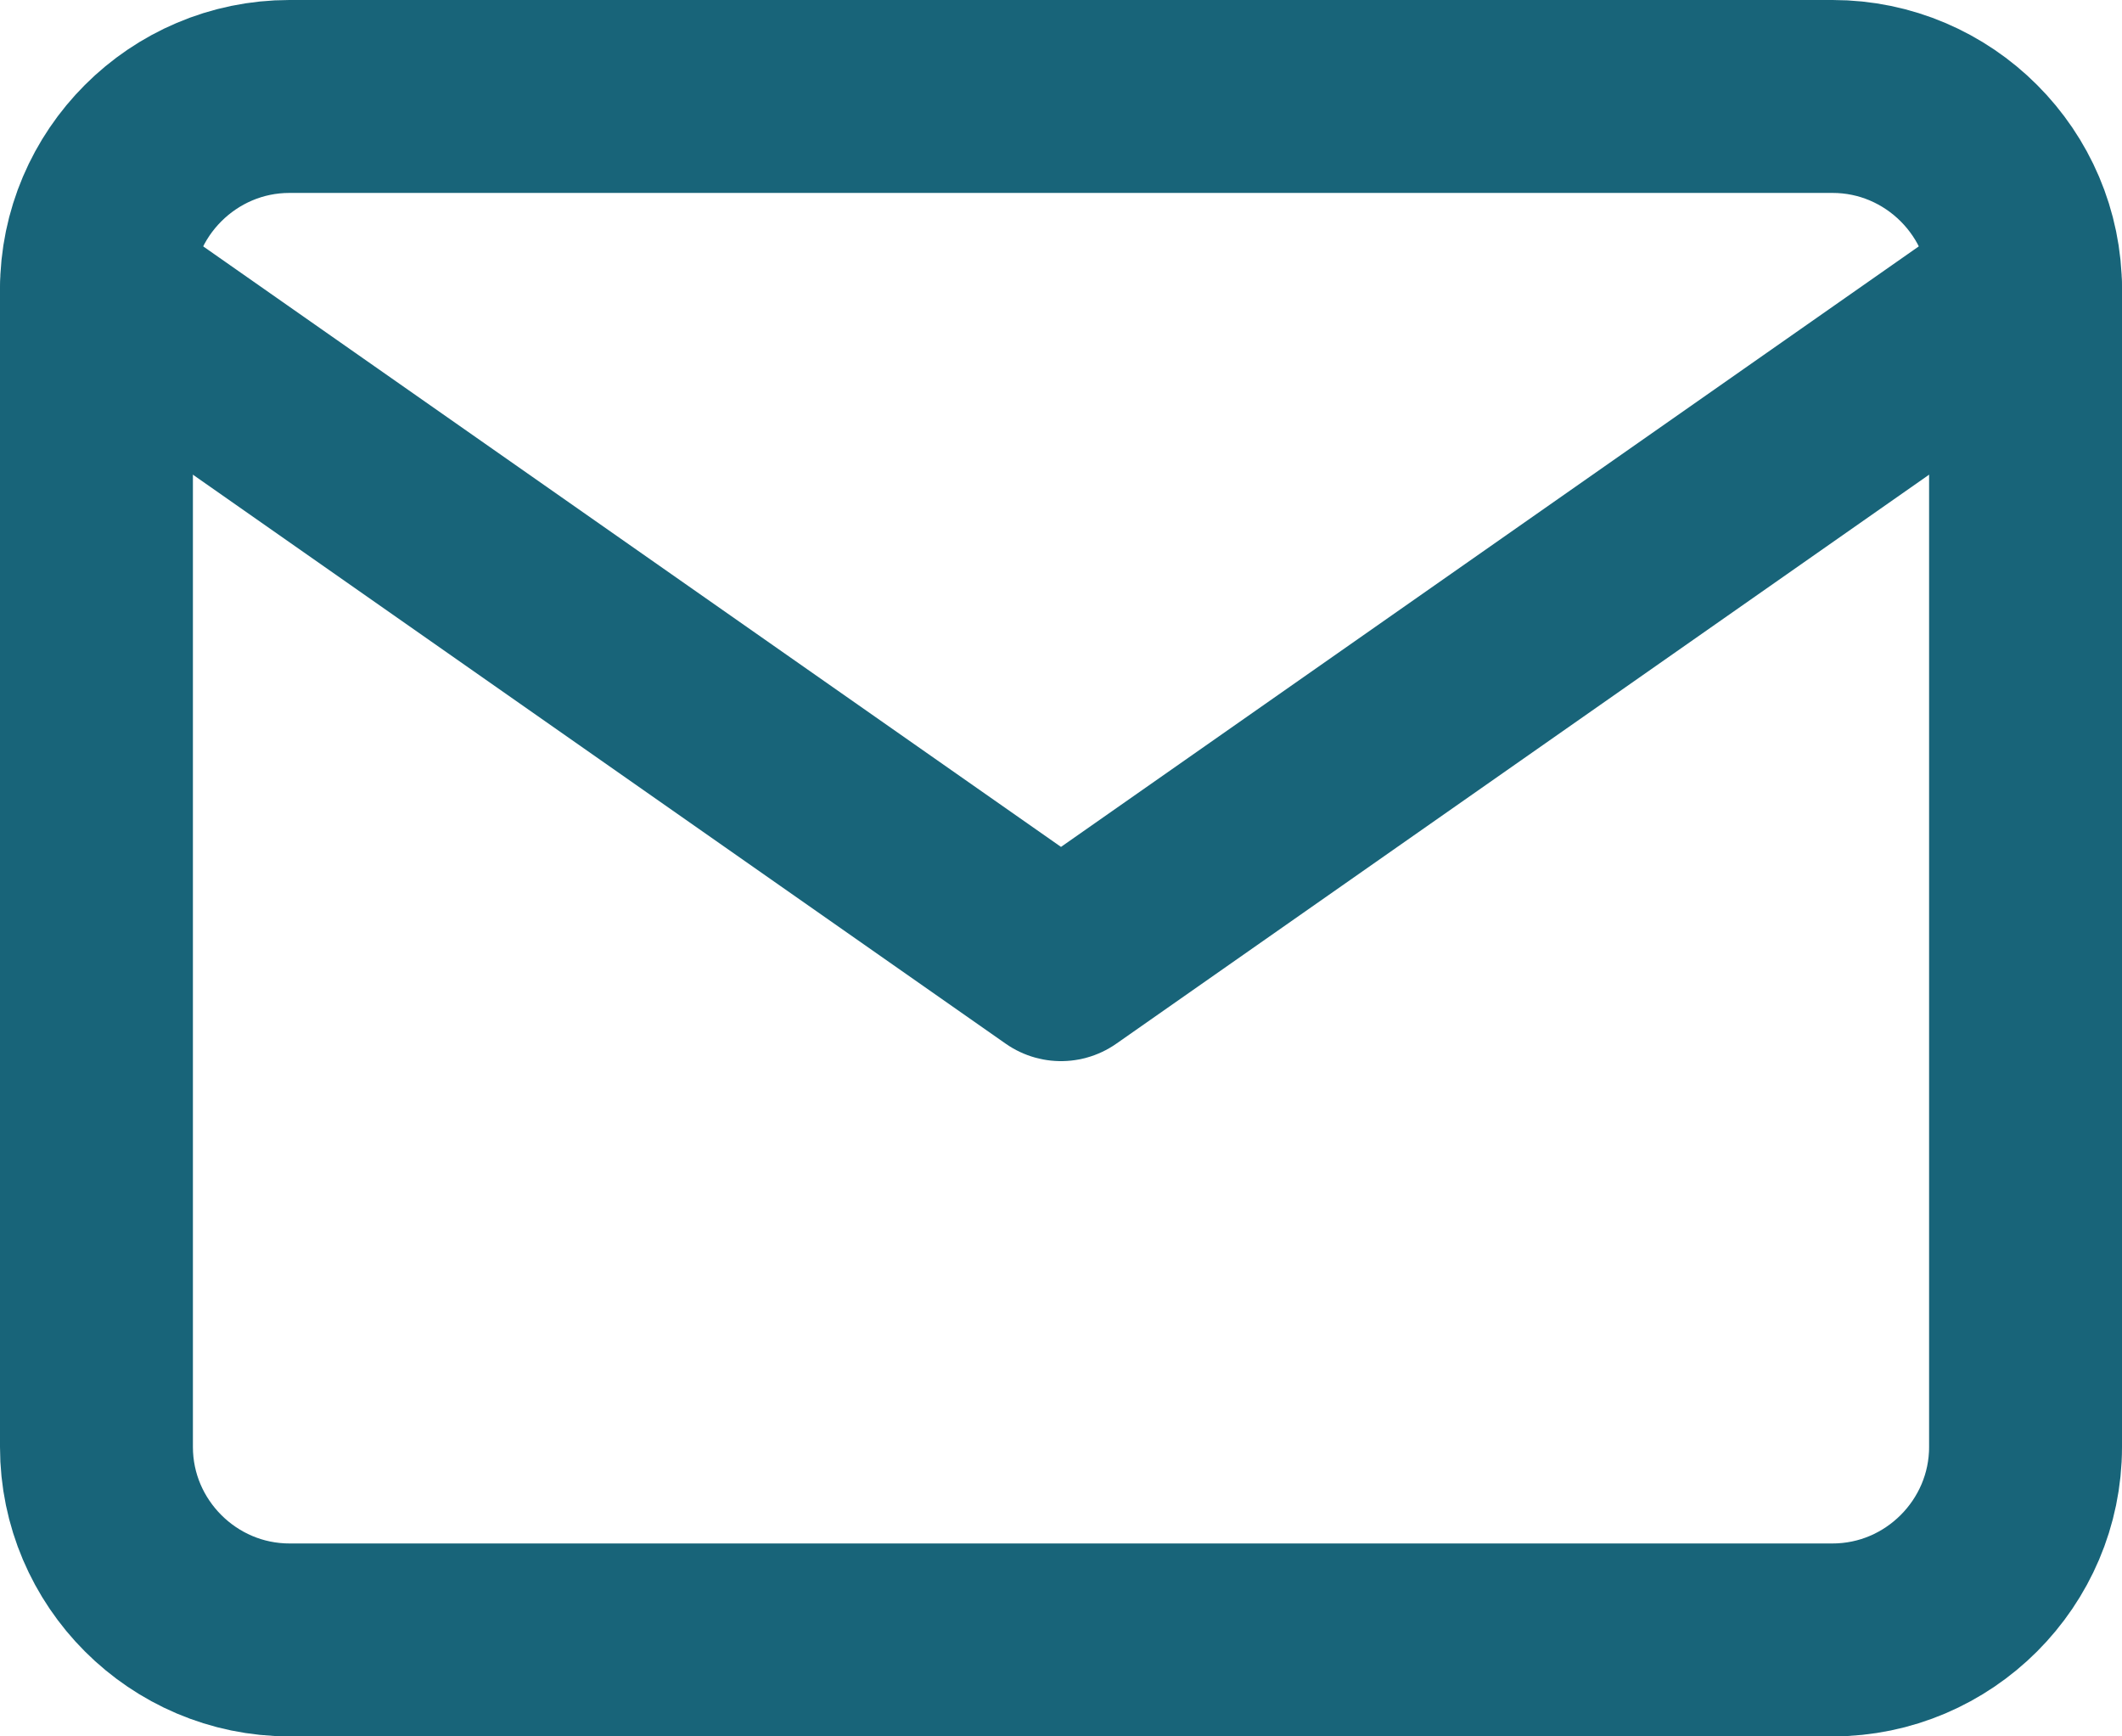 <svg width="22" height="18" viewBox="0 0 22 18" fill="none" xmlns="http://www.w3.org/2000/svg">
<path d="M3 1H19C20.1 1 21 1.9 21 3V15C21 16.1 20.1 17 19 17H3C1.9 17 1 16.1 1 15V3C1 1.9 1.9 1 3 1Z" stroke="#186479" stroke-width="2" stroke-linecap="round" stroke-linejoin="round"/>
<path d="M21 3L11 10L1 3" stroke="#186479" stroke-width="2" stroke-linecap="round" stroke-linejoin="round"/>
</svg>
